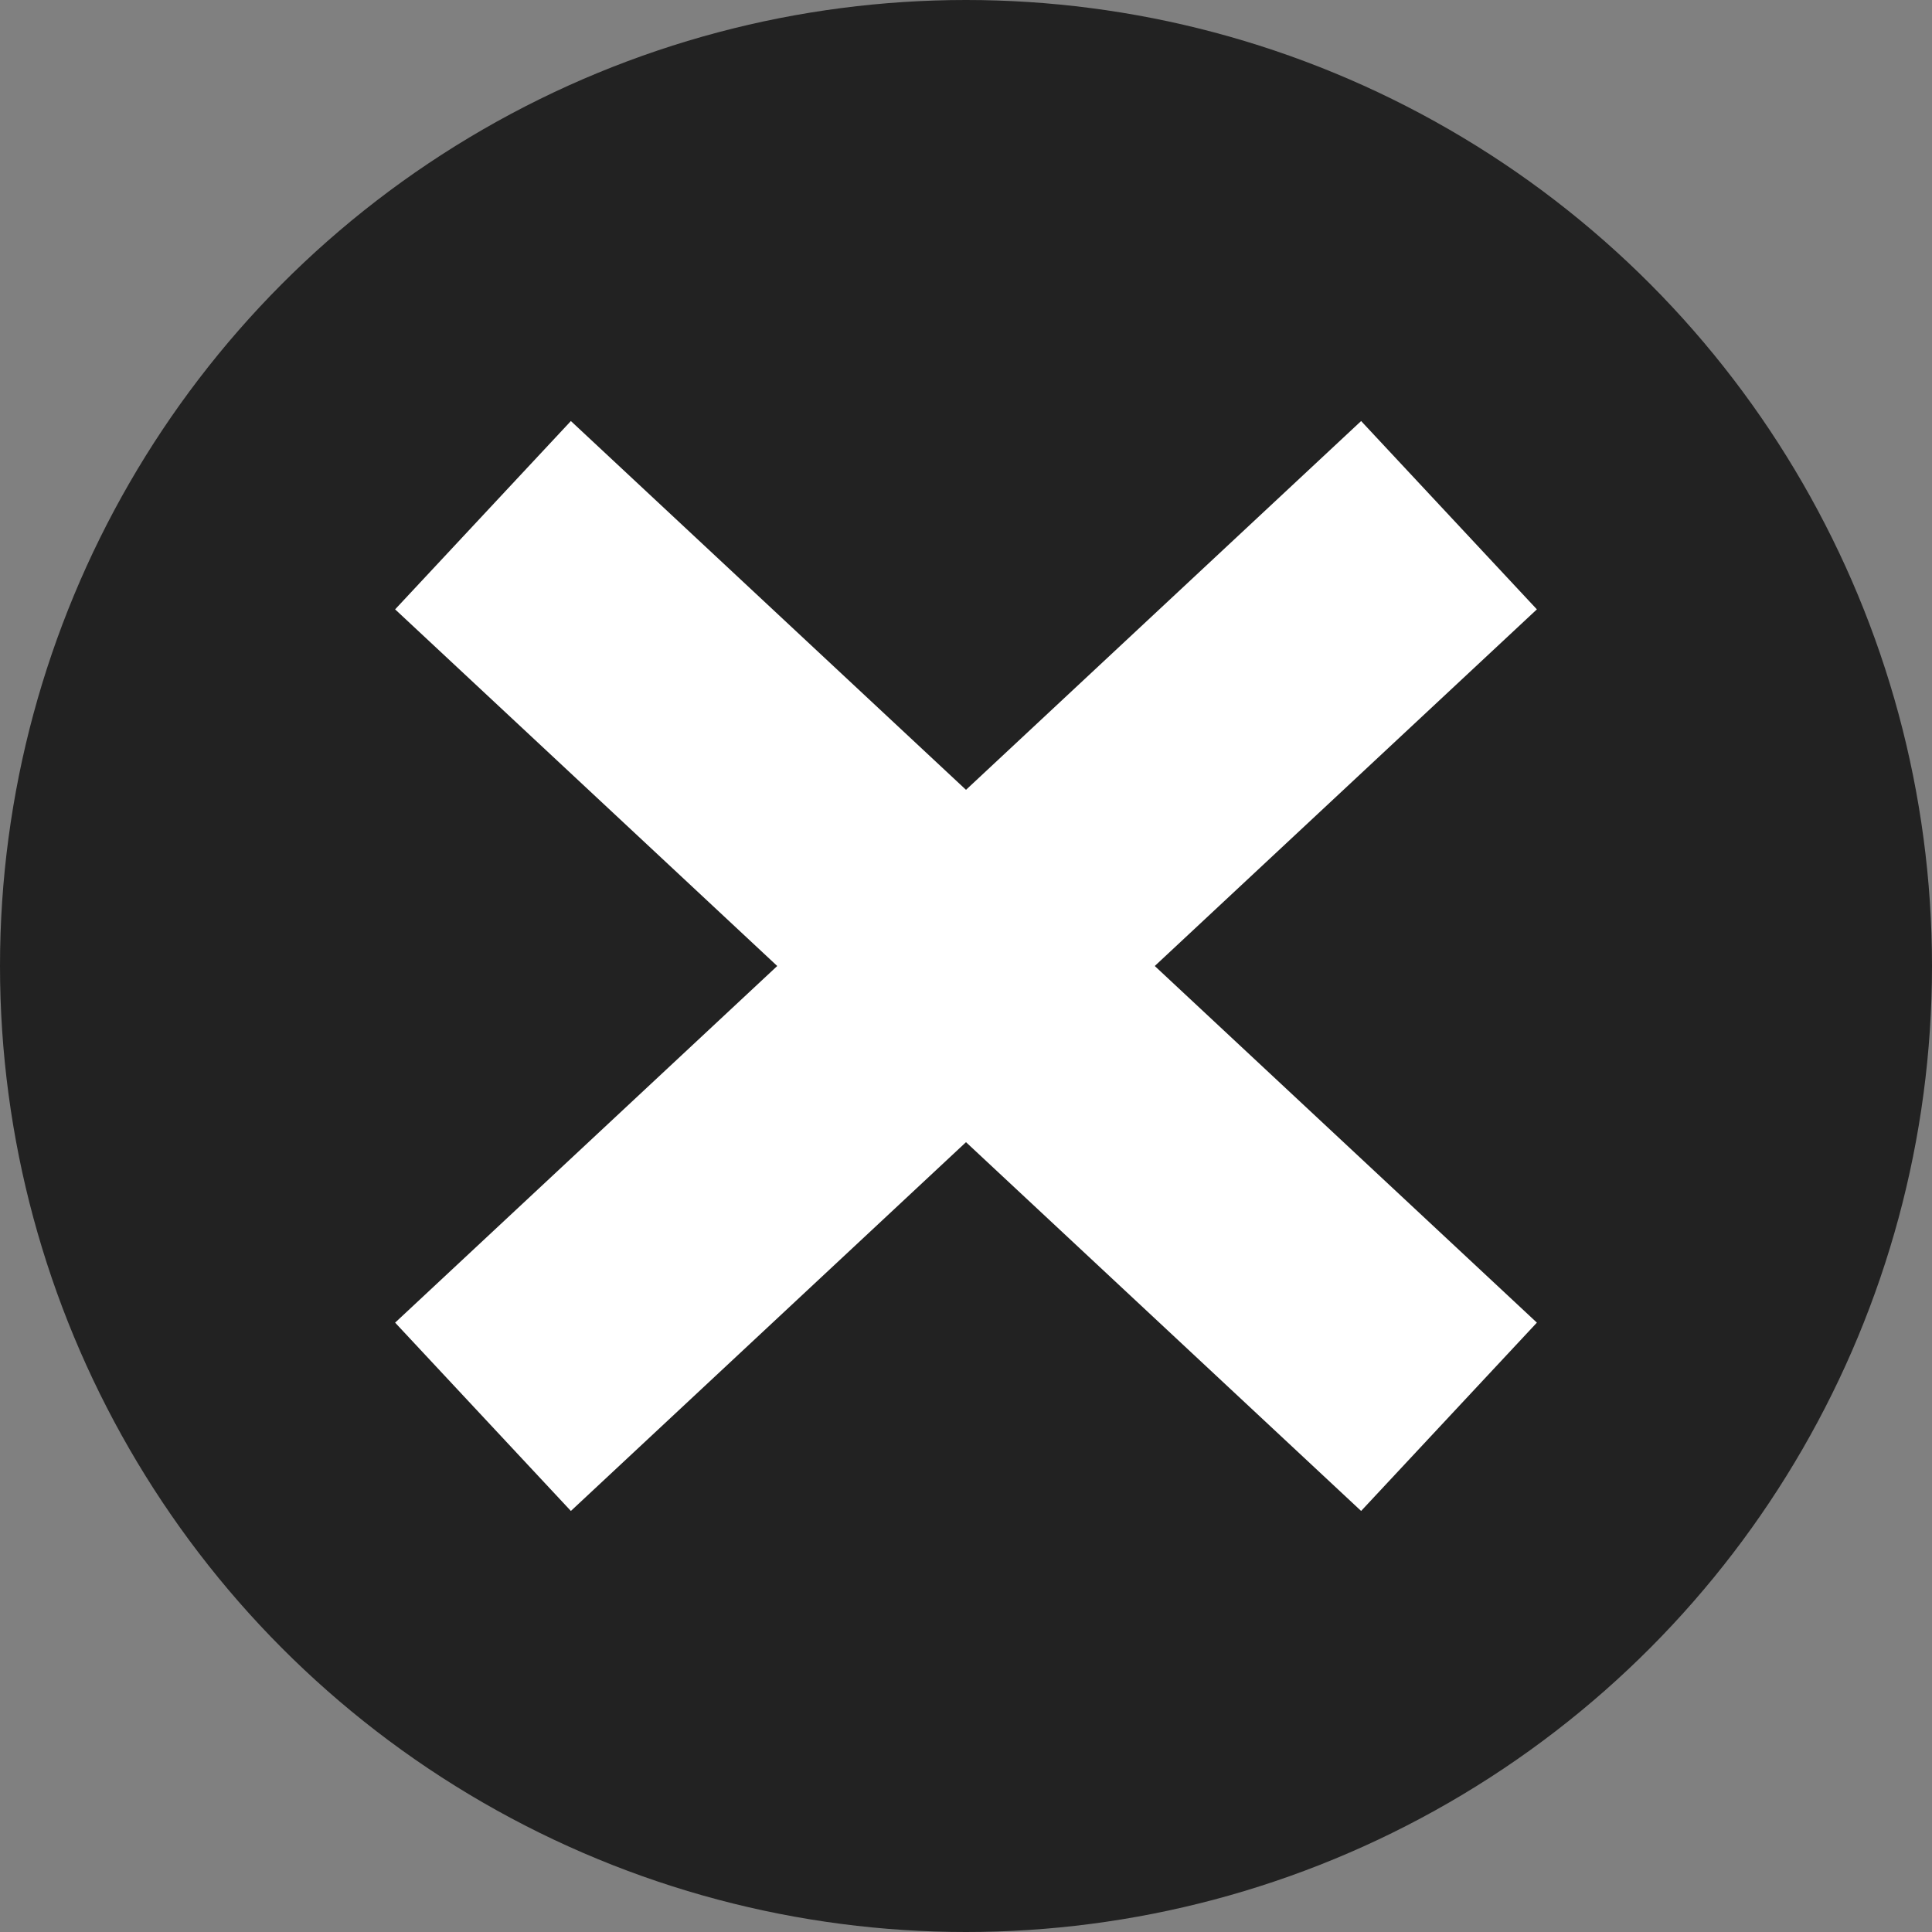 <svg xmlns="http://www.w3.org/2000/svg" width="60" height="60" viewBox="0 0 60 60">
  <rect x="0" y="0" width="60" height="60" fill="#808080" stroke="none"/>
  <g id="close-btn" transform="translate(-561 -2103)">
    <circle id="楕円形_19" data-name="楕円形 19" cx="30" cy="30" r="30" transform="translate(561 2103)" fill="#222"/>
    <line id="線_65" data-name="線 65" x2="30" y2="28" transform="translate(576 2119)" fill="none" stroke="#fff" stroke-width="8"/>
    <line id="線_66" data-name="線 66" x1="30" y2="28" transform="translate(576 2119)" fill="none" stroke="#fff" stroke-width="8"/>
  </g>
</svg>
